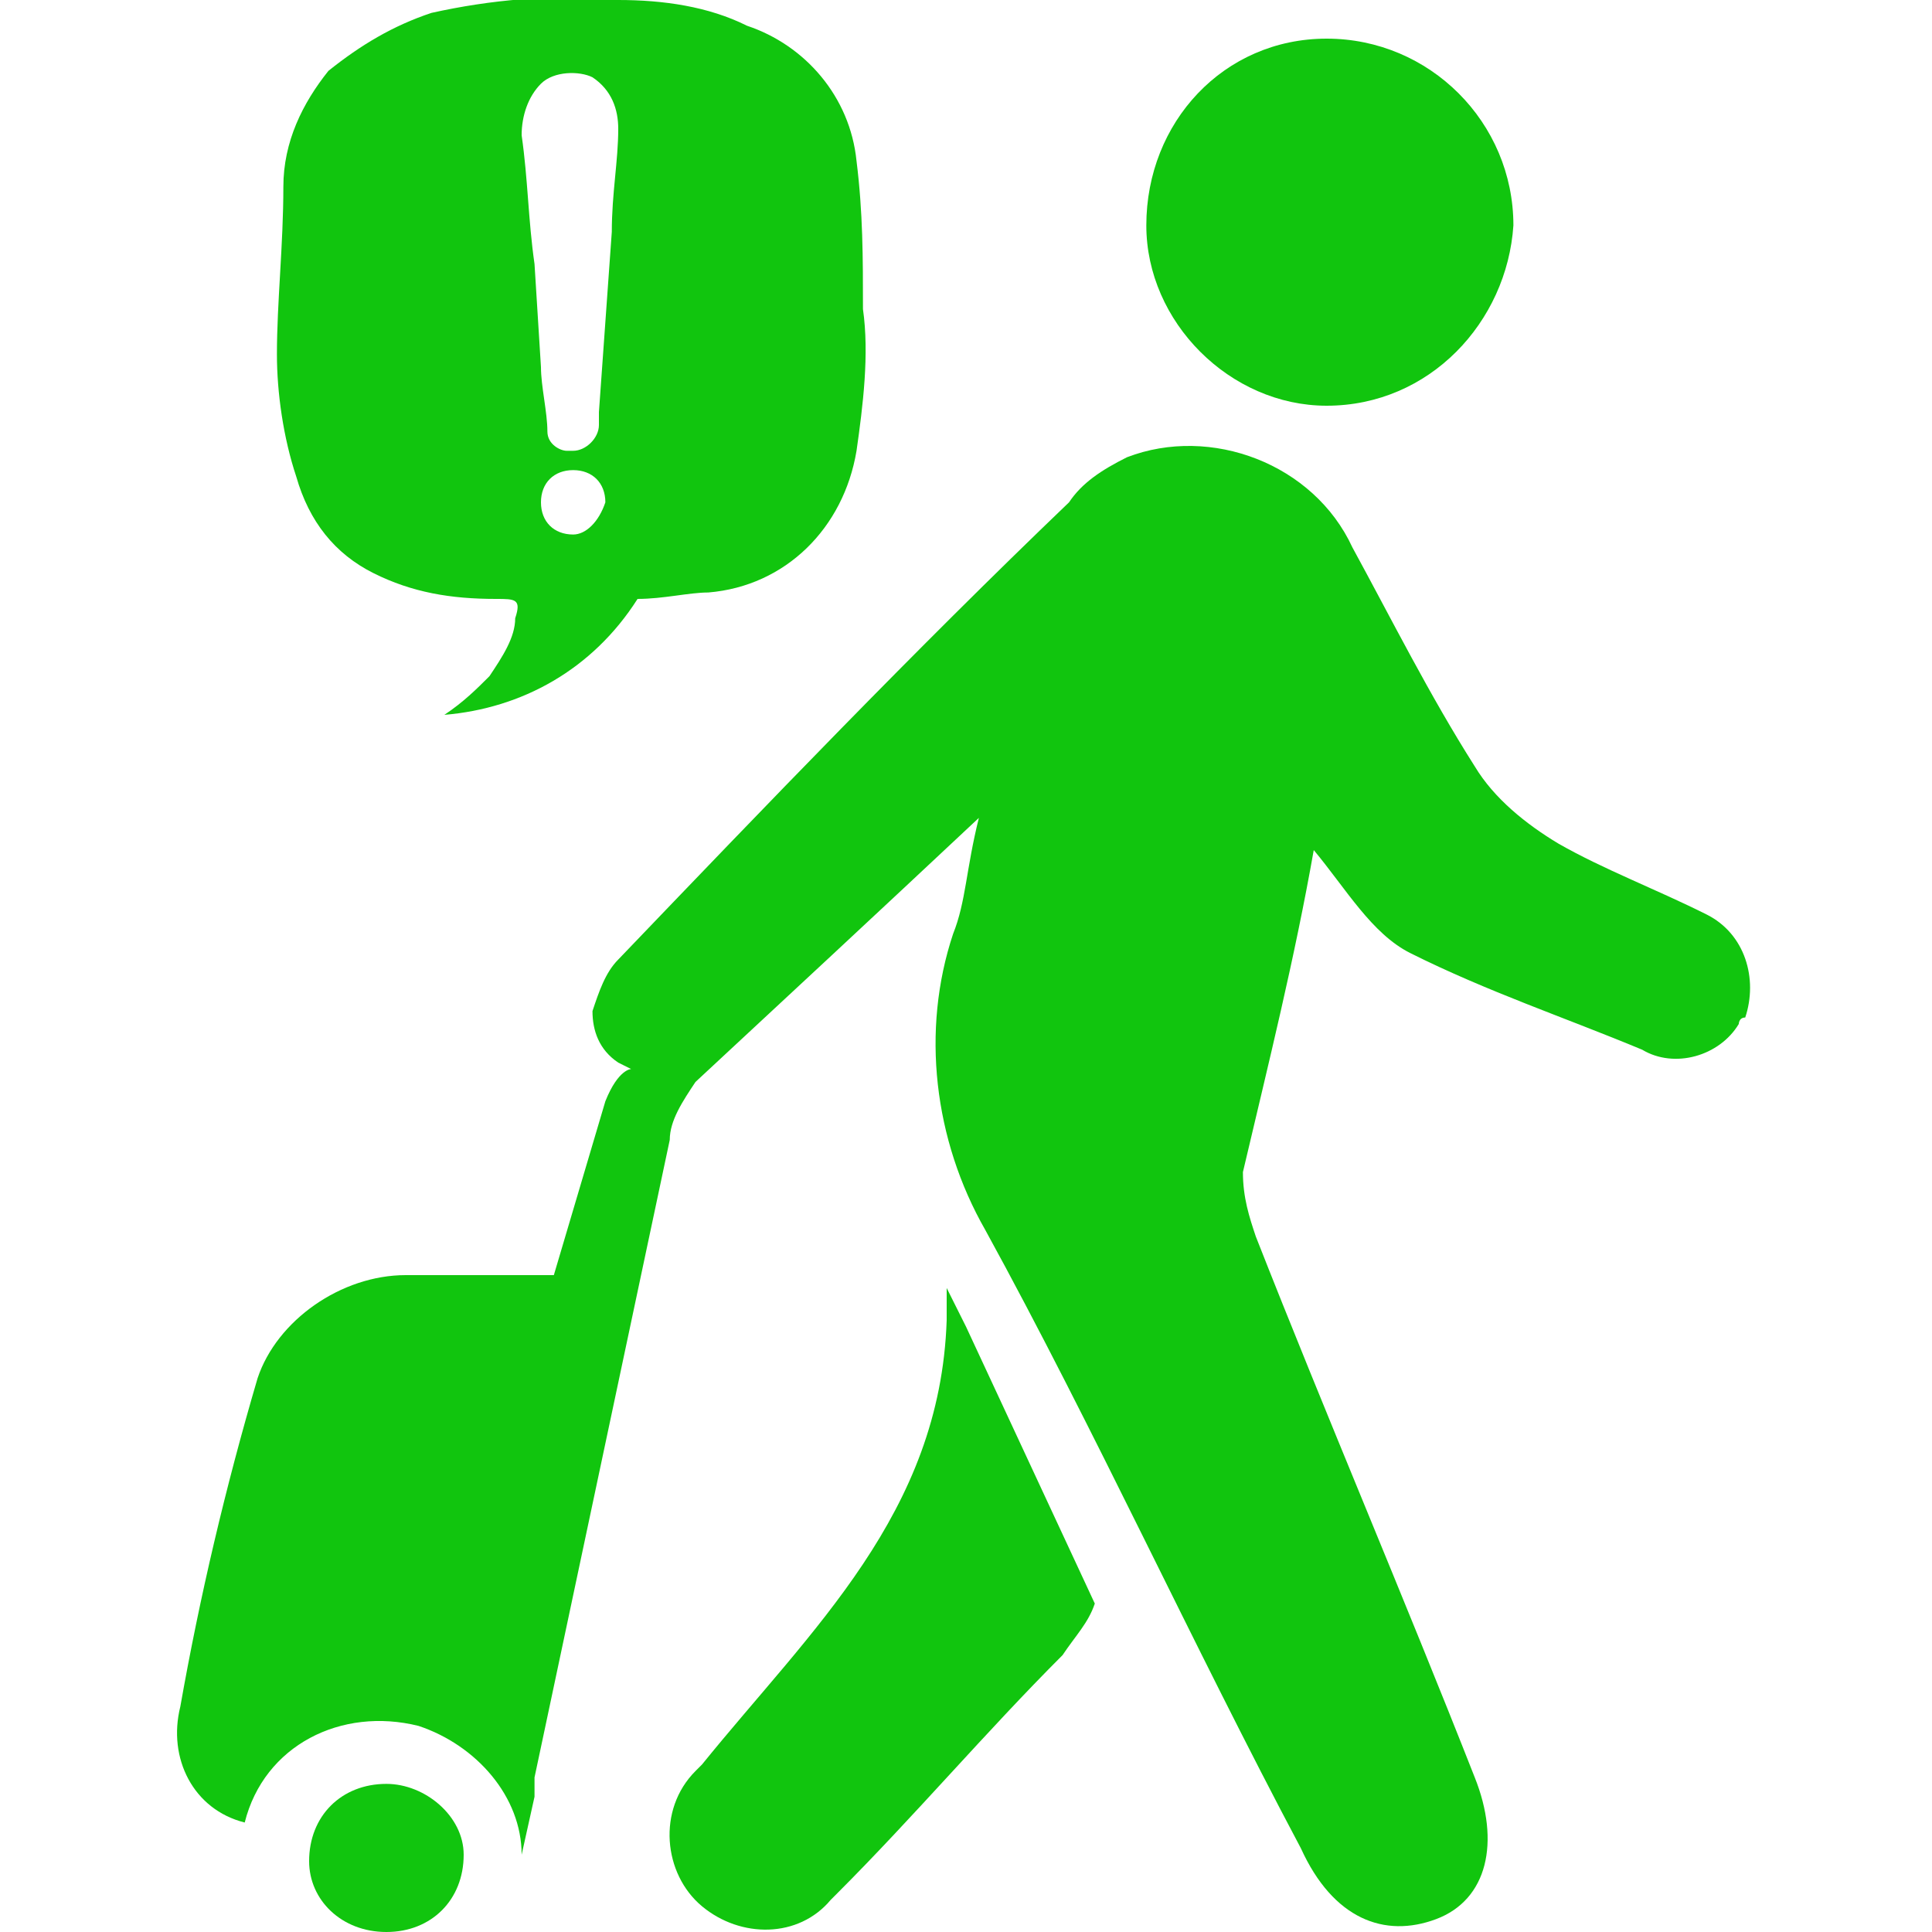 <?xml version="1.0" encoding="utf-8"?>
<!-- Generator: Adobe Illustrator 24.0.1, SVG Export Plug-In . SVG Version: 6.00 Build 0)  -->
<svg version="1.1" id="Layer_1" xmlns="http://www.w3.org/2000/svg" xmlns:xlink="http://www.w3.org/1999/xlink" x="0px" y="0px"
	 viewBox="0 0 30 30" style="enable-background:new 0 0 30 30;" xml:space="preserve">
<style type="text/css">
	.st0{fill:#11C50E;}
</style>
<title>sss</title>
<path class="st0" d="M20.6,6.3c1.6,0,2.8-1.3,2.9-2.8c0-1.6-1.3-2.9-2.9-2.9c-1.6,0-2.8,1.3-2.8,2.9C17.8,5,19.1,6.3,20.6,6.3
	C20.6,6.3,20.6,6.3,20.6,6.3z"/>
<path class="st0" d="M6,27.7c-0.7,0-1.2,0.5-1.2,1.2C4.8,29.5,5.3,30,6,30c0.7,0,1.2-0.5,1.2-1.2c0,0,0,0,0,0
	C7.2,28.2,6.6,27.7,6,27.7L6,27.7z"/>
<path class="st0" d="M14.7,20c0,0,0,0.2,0,0.5l0,0c-0.1,3-2.1,4.8-3.8,6.9l-0.1,0.1c-0.6,0.6-0.5,1.6,0.1,2.1c0,0,0,0,0,0
	c0.6,0.5,1.5,0.5,2-0.1c0,0,0.1-0.1,0.1-0.1c1.2-1.2,2.3-2.5,3.5-3.7c0.2-0.3,0.4-0.5,0.5-0.8L15,20.6L14.7,20z"/>
<path class="st0" d="M26.5,14.2c-0.8-0.4-1.6-0.7-2.3-1.1c-0.5-0.3-1-0.7-1.3-1.2c-0.7-1.1-1.3-2.3-1.9-3.4
	c-0.6-1.3-2.2-1.9-3.5-1.4c-0.4,0.2-0.7,0.4-0.9,0.7c-2.4,2.3-4.7,4.7-7,7.1c-0.2,0.2-0.3,0.5-0.4,0.8c0,0.3,0.1,0.6,0.4,0.8
	l0.2,0.1c0,0-0.2,0-0.4,0.5l-0.8,2.7H6.3c-1,0-2,0.7-2.3,1.6c-0.5,1.7-0.9,3.4-1.2,5.1c-0.2,0.8,0.2,1.6,1,1.8c0,0,0,0,0,0
	c0.3-1.2,1.5-1.8,2.7-1.5c0.9,0.3,1.6,1.1,1.6,2l0.2-0.9c0-0.1,0-0.2,0-0.3l0,0c0.7-3.3,1.4-6.6,2.1-9.9c0-0.3,0.2-0.6,0.4-0.9
	c1.4-1.3,2.8-2.6,4.4-4.1c-0.2,0.8-0.2,1.3-0.4,1.8c-0.5,1.5-0.3,3.2,0.5,4.6c1.7,3.1,3.2,6.4,4.9,9.6c0.5,1.1,1.3,1.4,2.1,1.1
	s1-1.2,0.6-2.2c-1.1-2.8-2.3-5.6-3.4-8.4c-0.1-0.3-0.2-0.6-0.2-1c0.4-1.7,0.8-3.3,1.1-5c0.5,0.6,0.9,1.3,1.5,1.6
	c1.2,0.6,2.4,1,3.6,1.5c0.5,0.3,1.2,0.1,1.5-0.4c0,0,0-0.1,0.1-0.1C27.3,15.2,27.1,14.5,26.5,14.2C26.6,14.2,26.5,14.2,26.5,14.2z"
	/>
<path class="st0" d="M5.8,8.9c0.6,0.3,1.2,0.4,1.9,0.4C8,9.3,8.1,9.3,8,9.6c0,0.3-0.2,0.6-0.4,0.9c-0.2,0.2-0.4,0.4-0.7,0.6
	c1.2-0.1,2.3-0.7,3-1.8c0.4,0,0.8-0.1,1.1-0.1c1.2-0.1,2.1-1,2.3-2.2c0.1-0.7,0.2-1.5,0.1-2.2c0-0.8,0-1.5-0.1-2.3
	c-0.1-1-0.8-1.8-1.7-2.1C11,0.1,10.3,0,9.6,0c-1-0.1-2,0-2.9,0.2C6.1,0.4,5.6,0.7,5.1,1.1C4.7,1.6,4.4,2.2,4.4,2.9
	c0,0.9-0.1,1.8-0.1,2.6c0,0.6,0.1,1.3,0.3,1.9C4.8,8.1,5.2,8.6,5.8,8.9z M8.9,8.3c-0.3,0-0.5-0.2-0.5-0.5c0-0.3,0.2-0.5,0.5-0.5
	c0.3,0,0.5,0.2,0.5,0.5v0C9.3,8.1,9.1,8.3,8.9,8.3L8.9,8.3z M8.4,1.3c0.2-0.2,0.6-0.2,0.8-0.1C9.5,1.4,9.6,1.7,9.6,2
	c0,0.5-0.1,1-0.1,1.6L9.3,6.4c0,0.1,0,0.1,0,0.2C9.3,6.8,9.1,7,8.9,7c0,0,0,0-0.1,0C8.7,7,8.5,6.9,8.5,6.7c0-0.3-0.1-0.7-0.1-1
	L8.3,4.1c-0.1-0.7-0.1-1.3-0.2-2C8.1,1.8,8.2,1.5,8.4,1.3L8.4,1.3z"/>
</svg>
